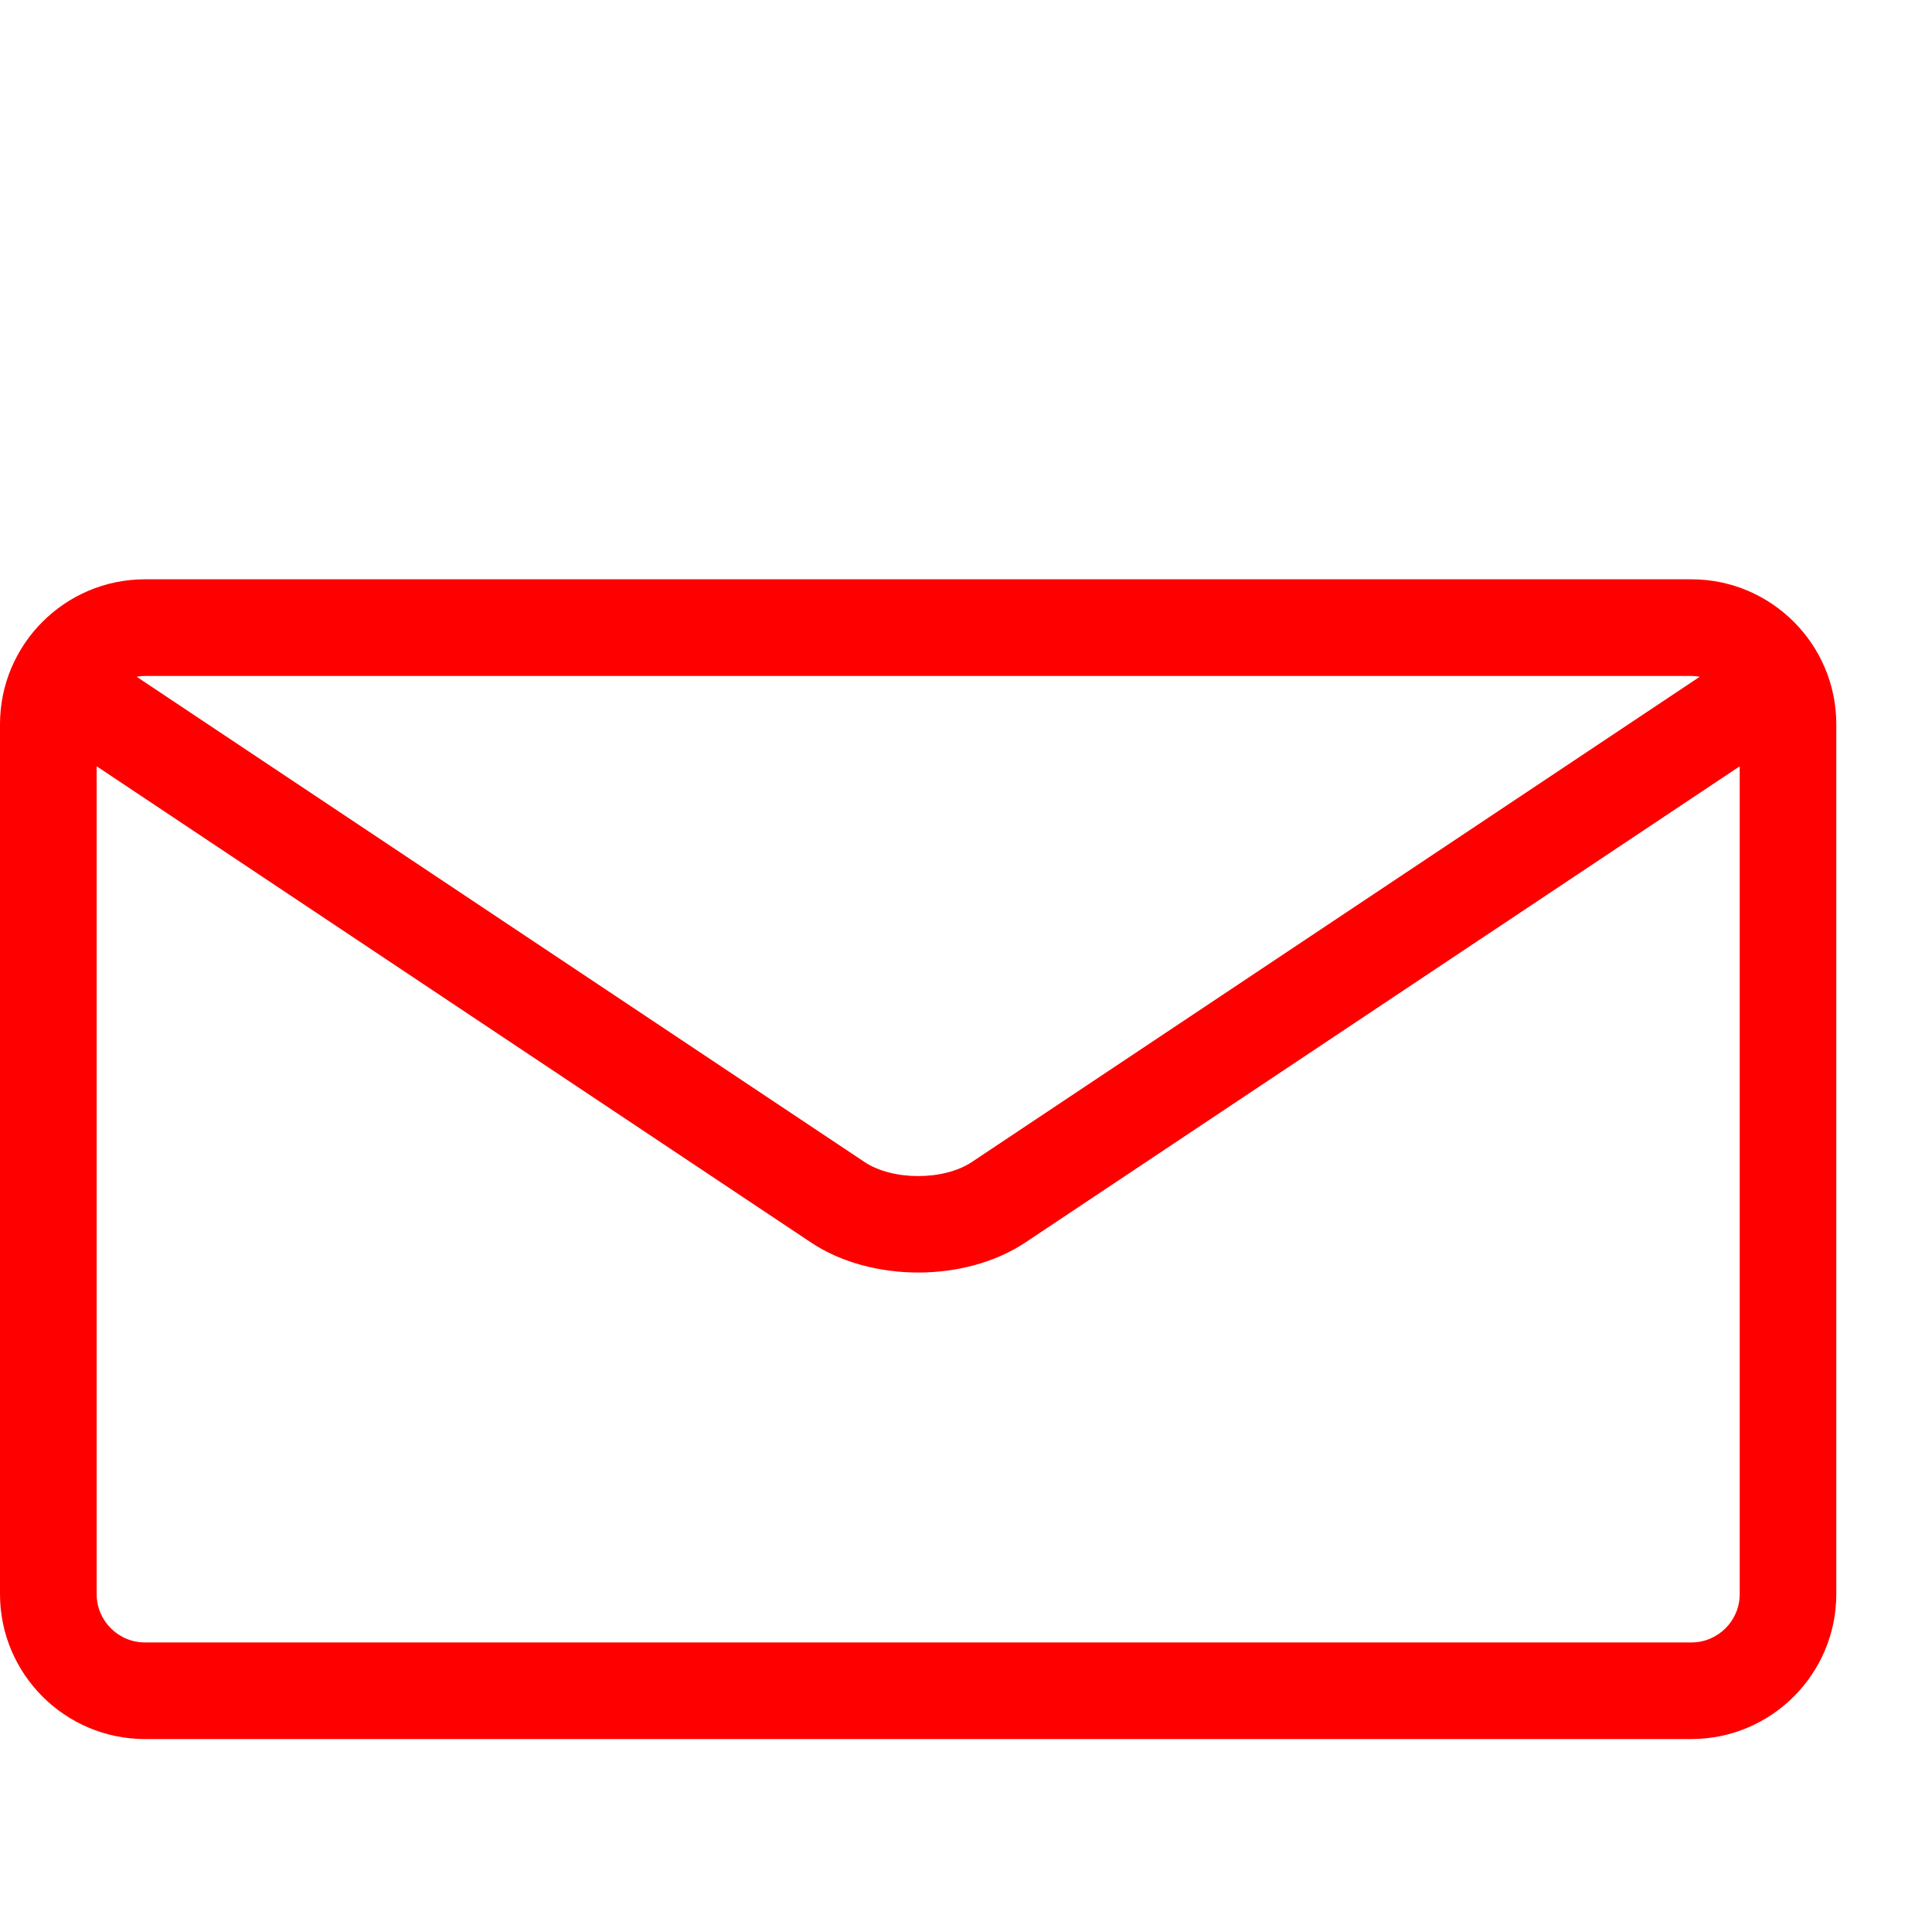 <!-- Generated by IcoMoon.io -->
<svg version="1.1" xmlns="http://www.w3.org/2000/svg" fill="#fe0000" width="50" height="50" viewBox="0 0 32 32">
<title>envelope</title>
<path d="M28.014 9.595h-25.613c-1.324 0-2.401 1.077-2.401 2.401v14.407c0 1.324 1.077 2.401 2.401 2.401h25.613c1.324 0 2.401-1.077 2.401-2.401v-14.407c0-1.324-1.077-2.401-2.401-2.401zM28.014 11.196c0.047 0 0.093 0.005 0.139 0.013l-12.057 8.038c-0.465 0.31-1.311 0.31-1.776 0l-12.057-8.038c0.045-0.008 0.091-0.013 0.139-0.013h25.613zM28.014 27.204h-25.613c-0.441 0-0.8-0.359-0.8-0.8v-13.712l11.831 7.887c0.498 0.332 1.137 0.498 1.776 0.498s1.278-0.166 1.776-0.498l11.831-7.887v13.712c0 0.441-0.359 0.8-0.8 0.8z"></path>
</svg>
